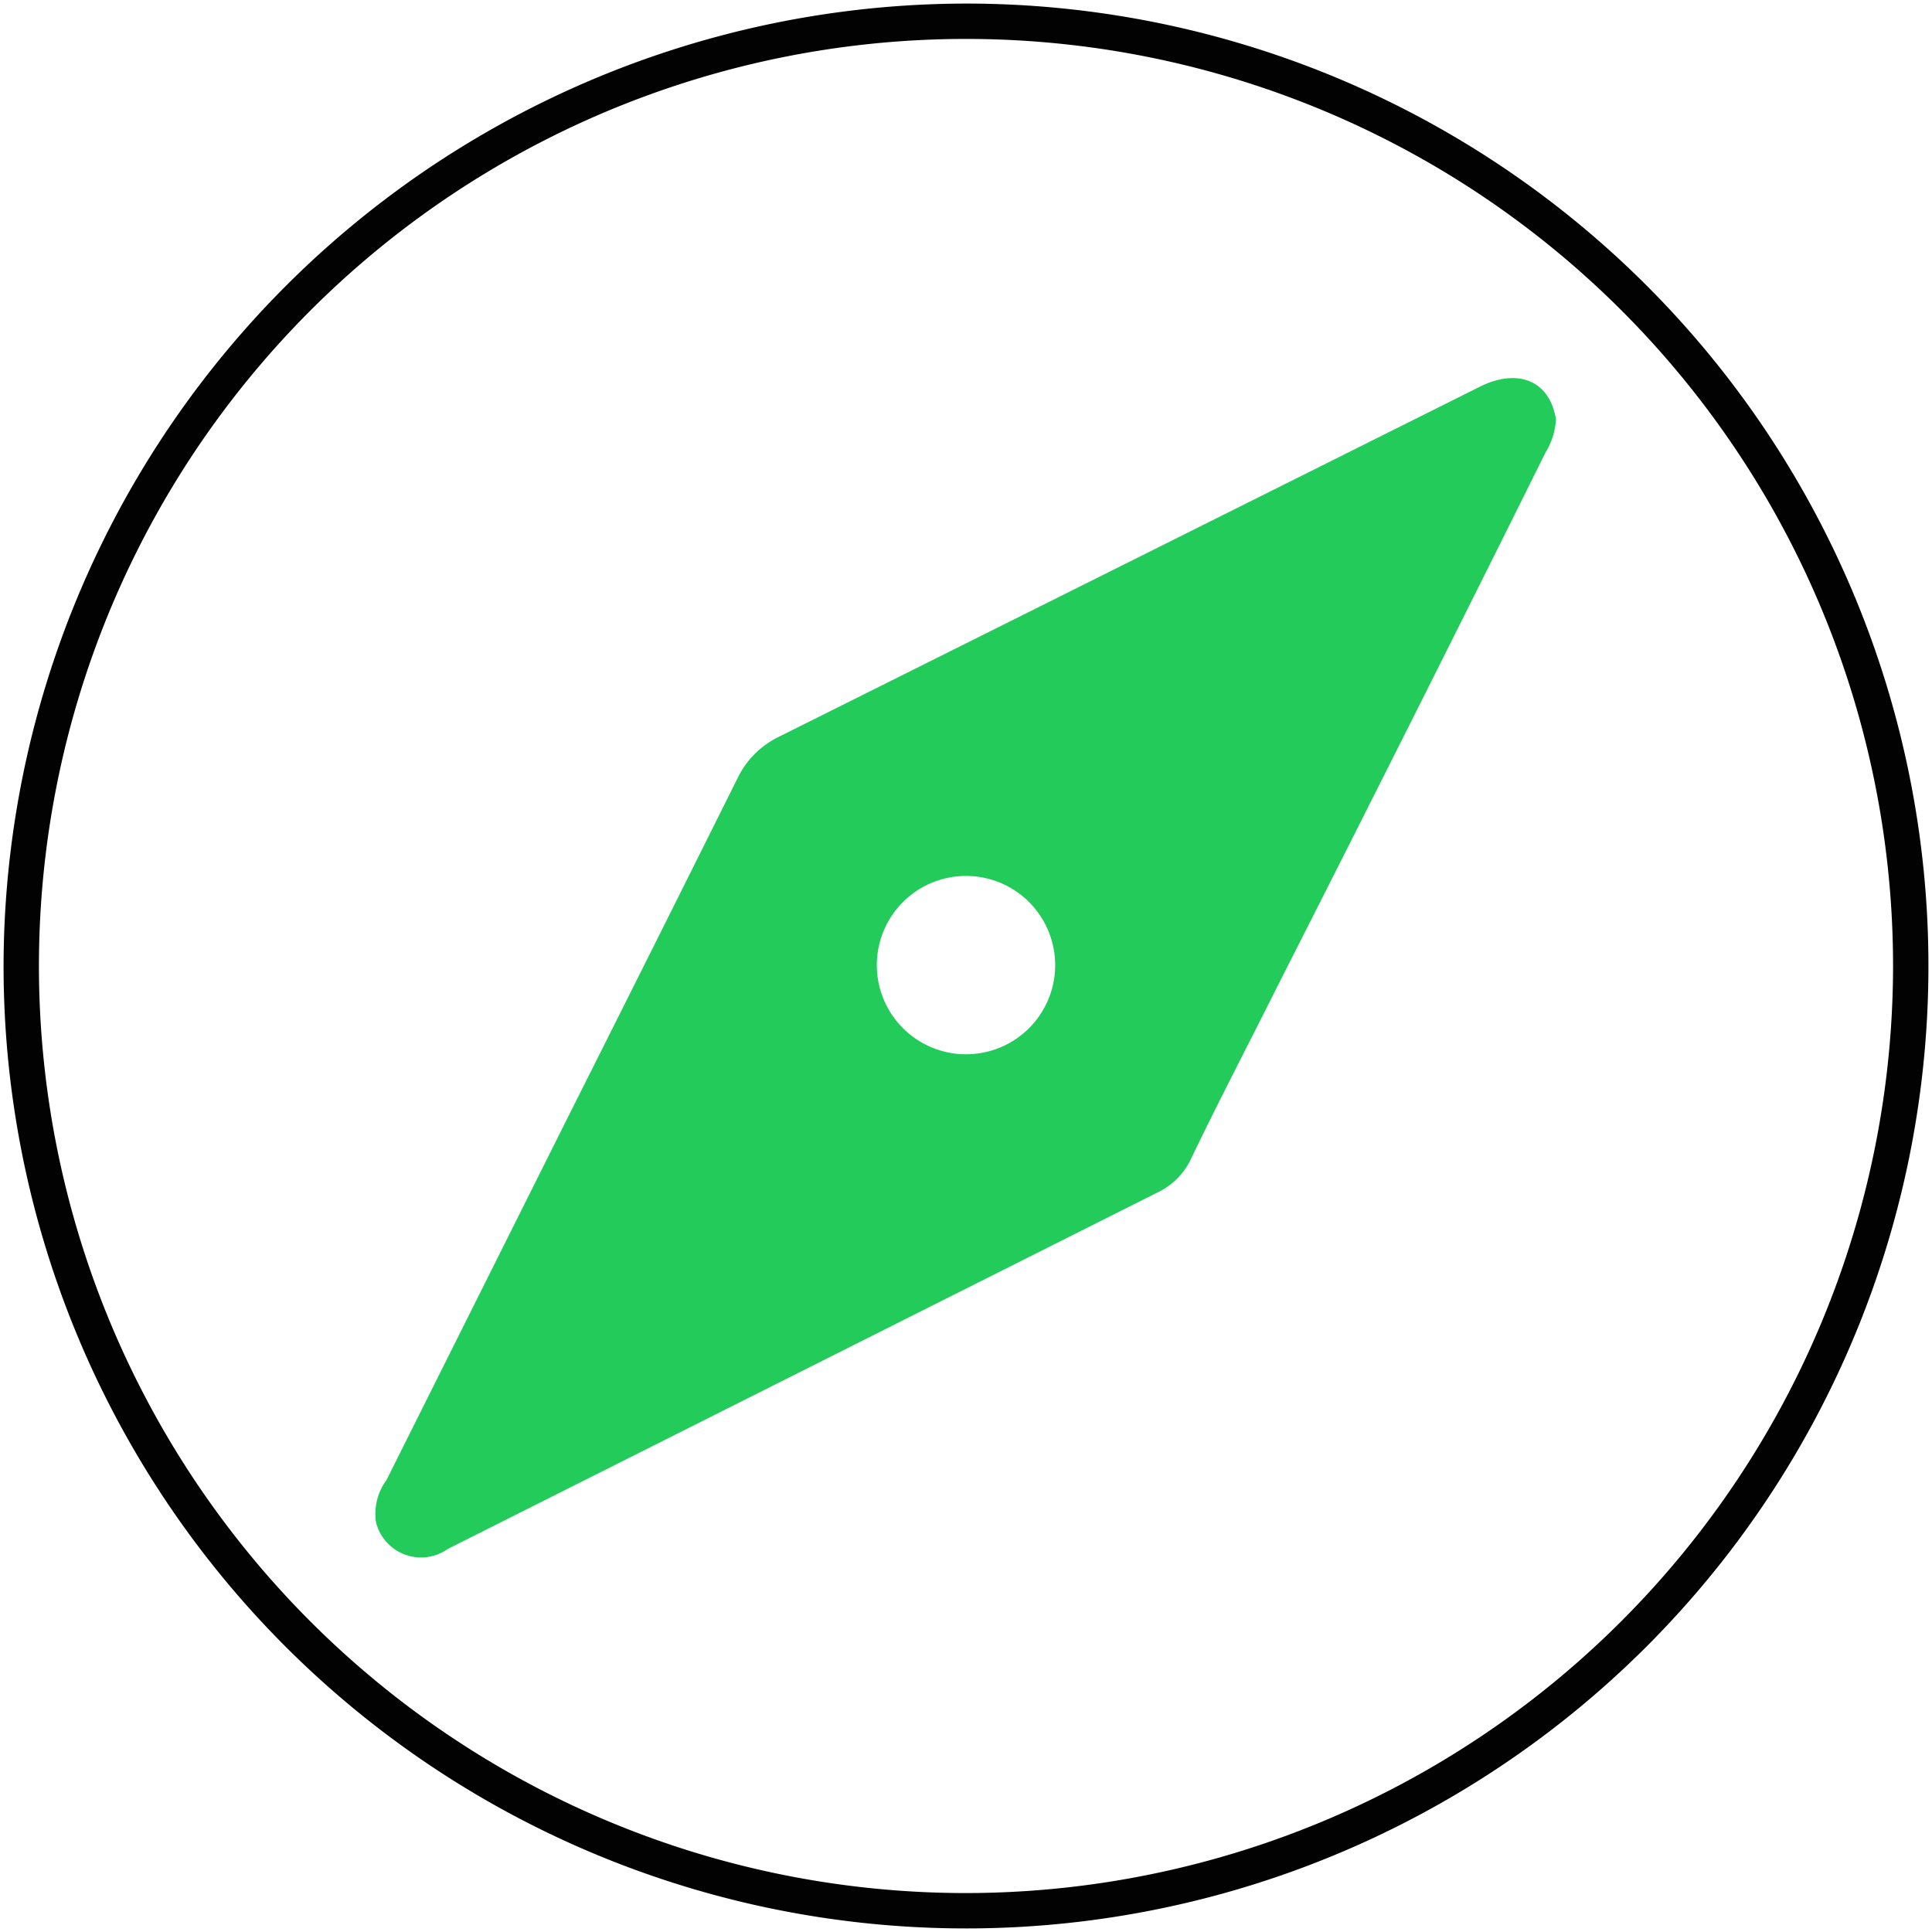 <svg xmlns="http://www.w3.org/2000/svg" id="Layer_1" data-name="Layer 1" viewBox="0 0 65 65"><defs><style>.cls-1{fill:#020202;}.cls-2{fill:#23cb5b;}</style></defs><title>Optional</title><path class="cls-1" d="M32.53.12A32.38,32.38,0,1,1,.12,32.46,32.43,32.43,0,0,1,32.53.12ZM63.69,32.49a31.19,31.19,0,1,0-31.21,31.2A31.22,31.22,0,0,0,63.69,32.49Z"></path><path class="cls-2" d="M52.35,14.11A2.42,2.42,0,0,1,52,15.22q-4.47,9-9,17.92c-1,2-2,3.91-2.94,5.87a2.35,2.35,0,0,1-1.1,1.1l-23.89,12a1.56,1.56,0,0,1-2.42-.9A1.91,1.91,0,0,1,13,49.8l6-12q2.91-5.79,5.8-11.59a3,3,0,0,1,1.4-1.42Q38,18.9,49.81,13c1.18-.58,2.18-.24,2.48.84A2.26,2.26,0,0,1,52.35,14.11ZM32.5,29.47a3,3,0,1,0,3,3A3,3,0,0,0,32.5,29.47Z"></path></svg>
